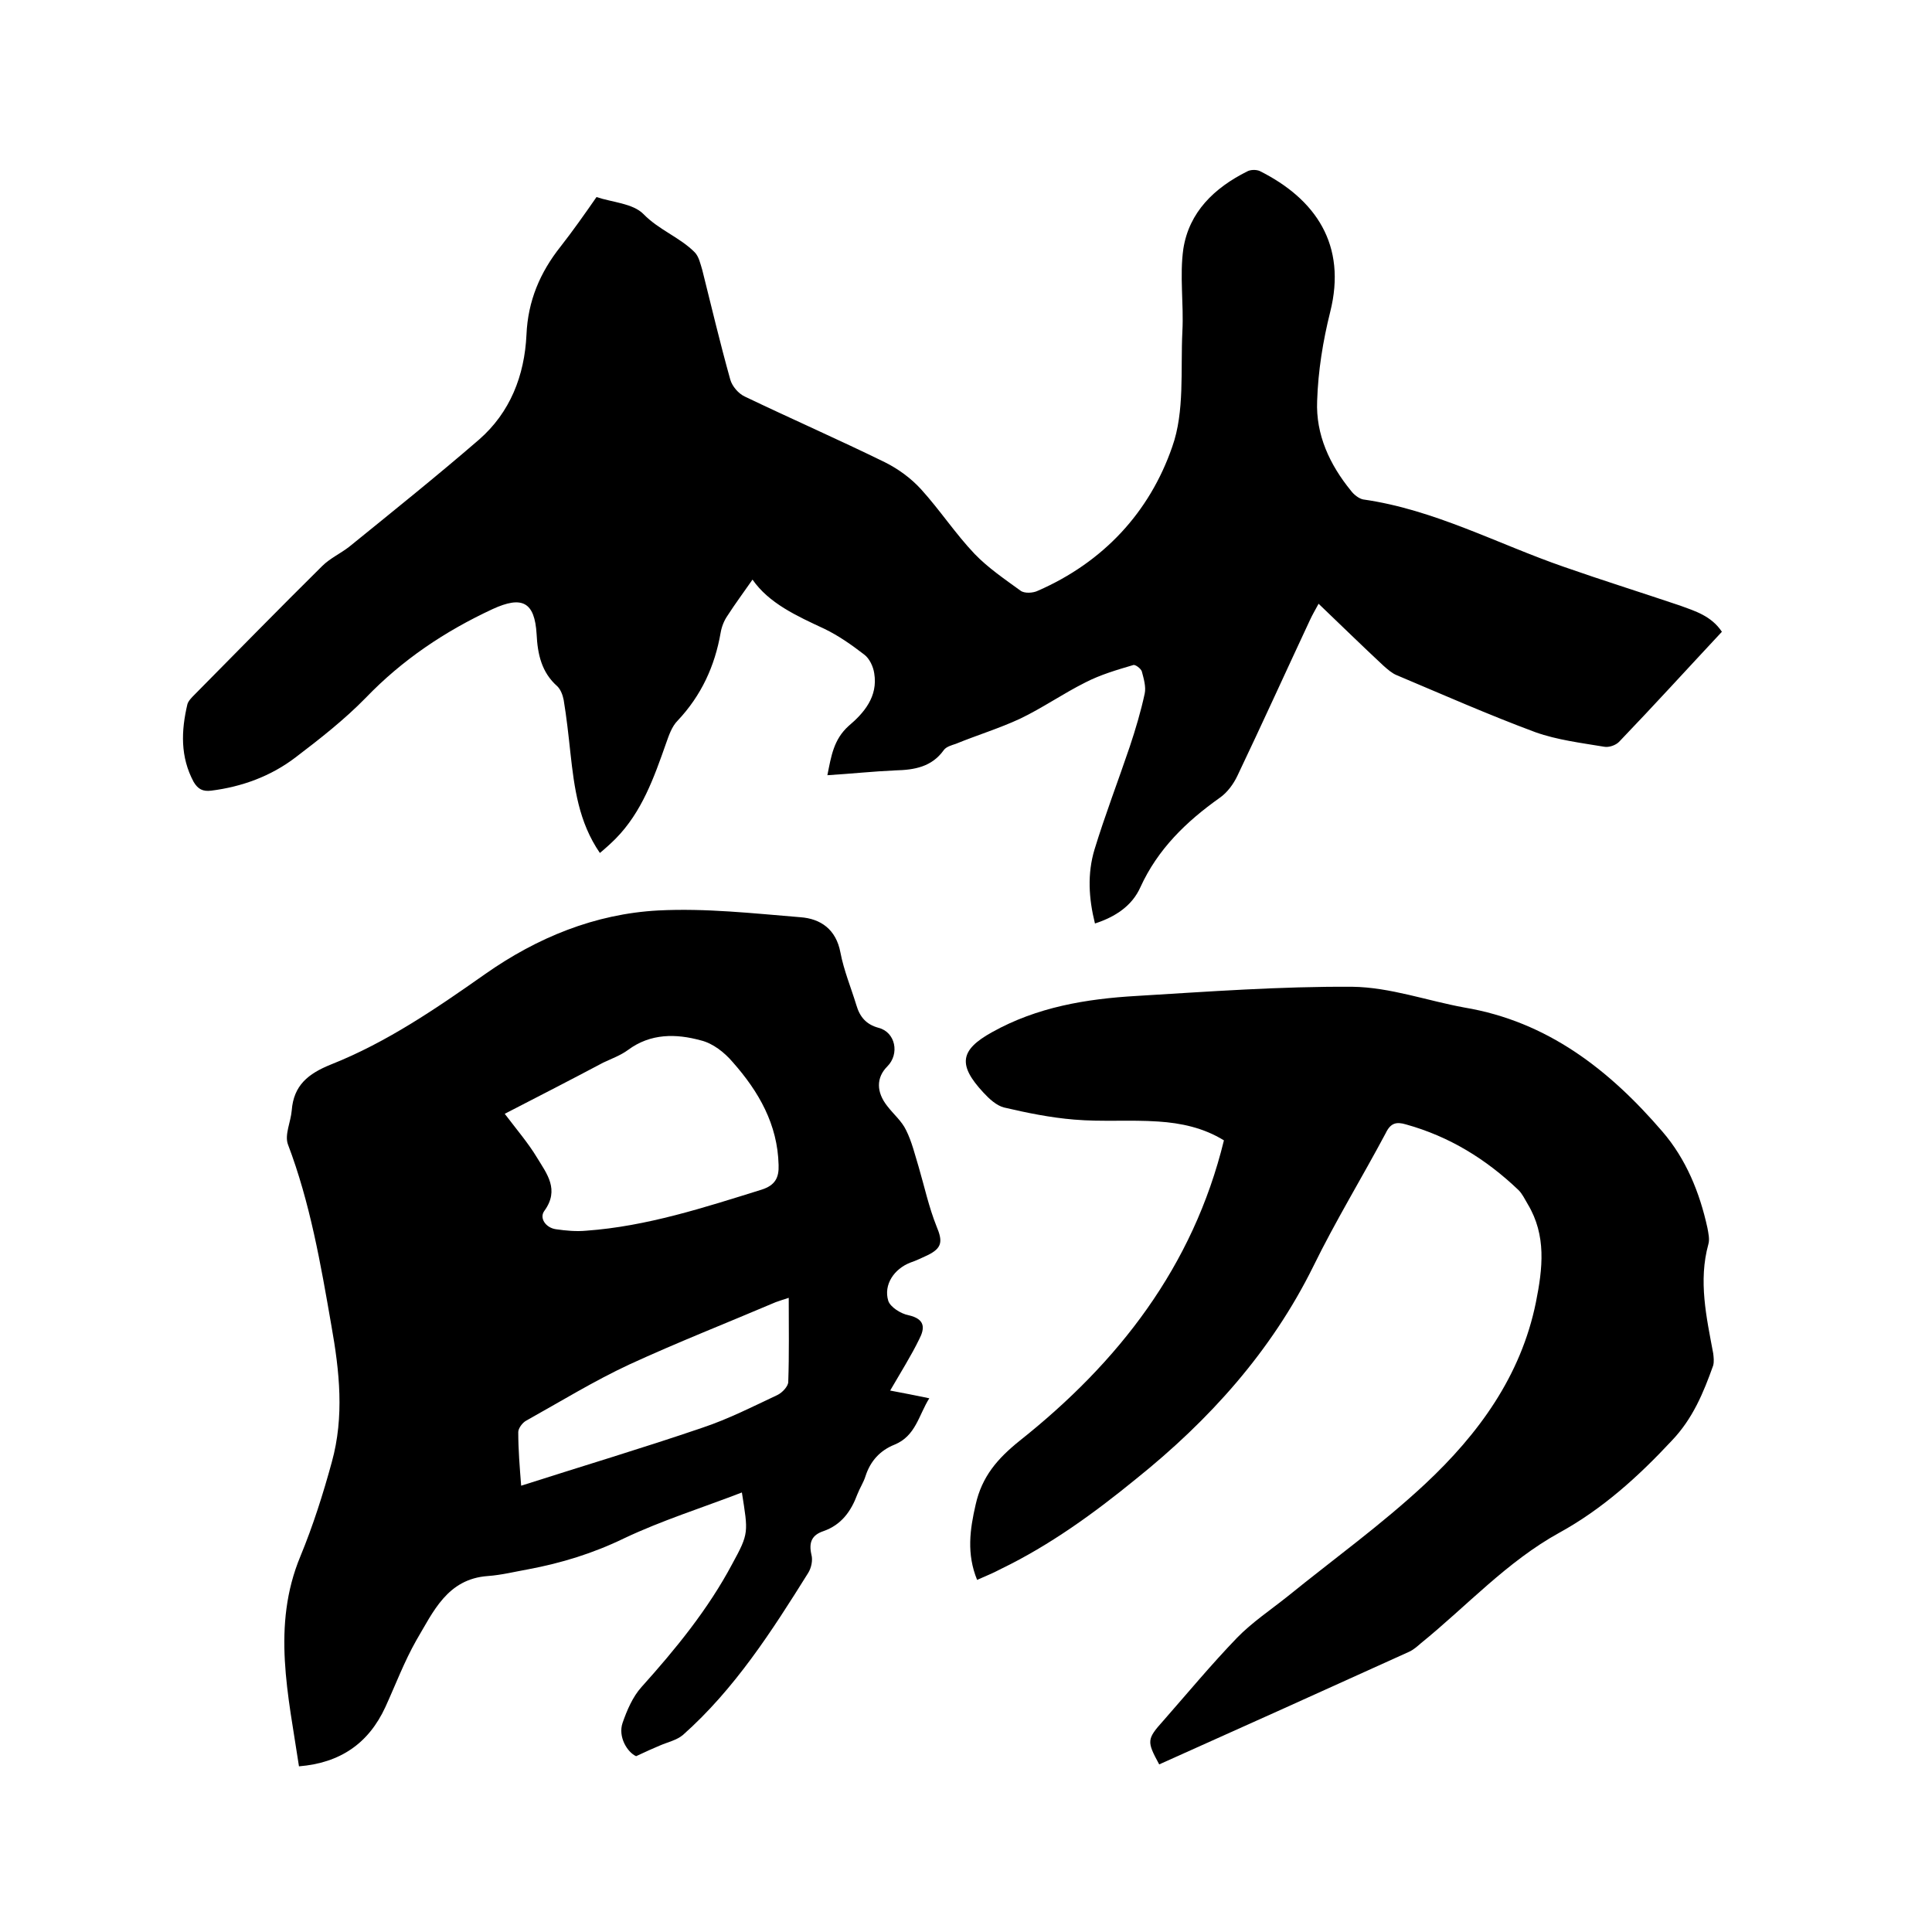 <svg enable-background="new 0 0 400 400" viewBox="0 0 400 400" xmlns="http://www.w3.org/2000/svg"><path d="m356.5 130.8c-7.1 7.6-14.1 15.3-21.3 22.8-.7.7-2.1 1.2-3.1 1-4.8-.8-9.7-1.4-14.2-3-9.7-3.6-19.2-7.8-28.7-11.8-1-.4-1.9-1.2-2.8-2-4.4-4.1-8.7-8.3-13.4-12.8-.7 1.3-1.3 2.3-1.8 3.4-5 10.7-9.9 21.5-15 32.2-.8 1.7-2.1 3.5-3.7 4.6-6.9 4.9-12.8 10.6-16.4 18.5-1.7 3.8-5.1 6.1-9.4 7.5-1.3-5.2-1.6-10.3-.1-15.3 2.2-7.2 4.9-14.2 7.3-21.3 1.2-3.6 2.3-7.3 3.1-11 .3-1.4-.2-3.1-.6-4.6-.2-.6-1.4-1.5-1.8-1.3-3.4 1-6.8 2-9.9 3.6-4.6 2.3-8.9 5.3-13.5 7.5-4.3 2-8.9 3.4-13.3 5.2-.9.3-2 .6-2.5 1.3-2.5 3.5-6.1 4.1-10 4.2-4.6.2-9.2.7-14.1 1 .8-4 1.3-7.4 4.4-10.2 3.2-2.7 6.1-6.1 5.3-10.9-.2-1.4-1-3.1-2.1-3.9-2.6-2-5.3-3.9-8.2-5.3-5.8-2.7-11.5-5.3-14.9-10.2-1.8 2.6-3.6 5-5.2 7.5-.7 1-1.2 2.3-1.4 3.5-1.2 6.9-4 13-8.9 18.2-1.2 1.2-1.8 3-2.4 4.7-2.5 7.1-5 14.2-10.4 19.7-1 1-2.1 2-3.3 3-4.4-6.4-5.3-13.5-6.1-20.7-.4-3.7-.8-7.4-1.4-11-.2-1-.6-2.1-1.3-2.8-3.3-2.9-4.1-6.7-4.3-10.8-.4-6.7-3-8-9.1-5.2-9.9 4.6-18.7 10.5-26.3 18.4-4.4 4.5-9.5 8.5-14.5 12.3-5.1 3.9-11.1 6.1-17.5 6.9-1.7.2-2.7-.3-3.6-1.8-2.8-5.2-2.6-10.6-1.3-16.1.2-.7.9-1.4 1.5-2 8.8-8.9 17.5-17.8 26.4-26.6 1.6-1.6 3.8-2.6 5.6-4 9-7.3 18.1-14.6 26.9-22.2 6.4-5.6 9.4-13.2 9.8-21.7.3-7 2.8-12.9 7.1-18.3 2.5-3.2 4.9-6.6 7.4-10.2 3.3 1.1 7.5 1.3 9.7 3.5 3.2 3.3 7.5 4.8 10.6 7.9.9.9 1.2 2.4 1.6 3.7 1.9 7.6 3.7 15.2 5.8 22.7.4 1.4 1.7 2.9 3 3.5 9.6 4.6 19.4 8.9 29 13.6 2.8 1.4 5.4 3.3 7.5 5.6 3.9 4.3 7.1 9.2 11.1 13.4 2.8 2.9 6.2 5.2 9.5 7.6.8.6 2.6.5 3.6 0 13.5-5.9 23.1-16.2 27.8-29.8 2.6-7.3 1.7-15.9 2.1-23.9.3-5.7-.6-11.5.2-17.1 1.2-7.6 6.4-12.6 13.2-16 .7-.4 1.9-.4 2.6-.1 11.6 5.8 18.1 15.3 14.6 29.2-1.5 6-2.5 12.2-2.7 18.4-.3 7 2.6 13.2 7 18.6.6.8 1.6 1.6 2.5 1.8 14.8 2.1 27.8 9.2 41.7 14 8 2.8 16 5.3 24 8 3 1.1 6.4 2.1 8.6 5.4z"/><path d="m184.3 287.9c2.7.5 5.2 1 8.1 1.6-2.2 3.5-2.8 7.8-7.2 9.6-3 1.2-5 3.4-6 6.5-.4 1.3-1.2 2.5-1.7 3.8-1.3 3.5-3.3 6.3-7 7.6-2.4.8-3.1 2.3-2.5 4.9.3 1.1 0 2.7-.7 3.8-7.5 12-15.2 24-25.9 33.5-1.3 1.1-3.2 1.5-4.8 2.2-1.4.6-2.8 1.2-4.9 2.2-1.8-.8-3.8-4-2.8-6.9.9-2.6 2.1-5.4 3.9-7.4 7.1-7.9 13.8-16.1 18.8-25.5 3.5-6.4 3.3-6.5 2-14.8-8.3 3.2-16.6 5.8-24.4 9.5-6.4 3.1-12.9 5.1-19.8 6.4-2.8.5-5.6 1.2-8.4 1.4-8.4.6-11.3 7.4-14.8 13.3-2.5 4.4-4.3 9.2-6.4 13.8-3.5 7.6-9.4 11.6-17.9 12.3-2.2-14.7-5.7-29.1.3-43.5 2.6-6.3 4.7-12.9 6.5-19.5 2.6-9.4 1.6-18.8-.1-28.3-2.2-12.7-4.4-25.4-9-37.5-.7-2 .6-4.6.8-7 .4-5.2 3.4-7.6 8.1-9.5 11.6-4.6 21.8-11.6 31.9-18.7 10.8-7.6 22.8-12.5 35.9-13.2 9.8-.5 19.6.6 29.4 1.4 4.2.3 7.4 2.5 8.3 7.3.7 3.7 2.2 7.3 3.3 10.9.7 2.4 2 4 4.6 4.7 3.5.9 4.4 5.4 1.8 8-2.3 2.3-2.3 5.3 0 8.2 1.3 1.7 3 3.1 3.9 5 1.2 2.4 1.8 5 2.6 7.6 1.2 4.1 2.1 8.3 3.7 12.3 1.3 3.1 1.2 4.5-1.9 6-1.1.5-2.3 1.1-3.5 1.5-3.4 1.3-5.6 4.6-4.6 7.9.4 1.3 2.6 2.7 4.2 3 3.5.8 3.4 2.7 2.2 5-1.6 3.3-3.8 6.8-6 10.6zm-79.8-57.3c2.5 3.3 4.9 6.1 6.7 9.1 2 3.3 4.7 6.6 1.5 11-1.1 1.5.3 3.5 2.4 3.8s4.2.5 6.3.3c12.5-.9 24.4-4.8 36.3-8.5 2.8-.9 3.6-2.5 3.5-5.1-.2-8.4-4.1-15.2-9.5-21.3-1.7-2-4.1-3.9-6.6-4.5-5.1-1.4-10.4-1.5-15.1 2-1.5 1.1-3.4 1.8-5.1 2.6-6.6 3.5-13.4 7-20.4 10.6zm58.8 38.1c-1.2.4-1.9.6-2.7.9-10.1 4.3-20.3 8.3-30.3 12.9-7.3 3.4-14.3 7.7-21.3 11.6-.8.4-1.7 1.6-1.7 2.4 0 3.6.3 7.3.6 11.1 12.8-4.1 25.2-7.8 37.5-12 5.4-1.8 10.5-4.4 15.6-6.8 1-.5 2.2-1.8 2.2-2.7.2-5.7.1-11.4.1-17.4z"/><path d="m202.3 327.1c-2.2-5.4-1.5-10.4-.3-15.6 1.3-5.8 4.5-9.5 9.1-13.2 20.4-16.2 35.9-36 42.3-62.2-4.2-2.6-8.9-3.6-13.6-3.9-5.8-.4-11.6.1-17.4-.4-4.9-.4-9.8-1.4-14.5-2.5-1.6-.4-3.1-1.8-4.3-3.1-5.3-5.7-4.9-8.8 1.8-12.5 9.3-5.2 19.5-6.9 29.9-7.5 14.9-.9 29.8-2 44.7-1.9 7.8.1 15.5 2.9 23.2 4.3 17.2 2.9 30 12.9 41 25.7 4.9 5.7 7.7 12.6 9.3 19.9.2 1.1.5 2.4.2 3.4-2.1 7.6-.4 15.1 1 22.6.1.8.2 1.7 0 2.5-2 5.6-4.2 11-8.6 15.6-6.9 7.4-14.3 14.1-23.2 19-10.9 6-19.2 15.2-28.7 22.9-.8.7-1.6 1.4-2.5 1.8-17.2 7.8-34.5 15.6-51.7 23.3-2.6-4.8-2.6-5.2.9-9.1 5-5.7 9.9-11.6 15.2-17.1 3.1-3.2 7-5.8 10.5-8.6 9.5-7.7 19.5-14.9 28.5-23.3 11-10.3 19.8-22.3 22.9-37.6 1.4-7 2.2-13.8-1.7-20.3-.6-1-1.1-2.1-1.9-2.9-6.7-6.4-14.3-11.1-23.3-13.6-2-.6-3.2-.3-4.2 1.8-4.9 9.2-10.4 18.2-15 27.6-8.7 17.6-21.5 31.8-36.7 44-8.7 7.1-17.8 13.7-27.9 18.6-1.7.9-3.2 1.5-5 2.3z"/></svg>